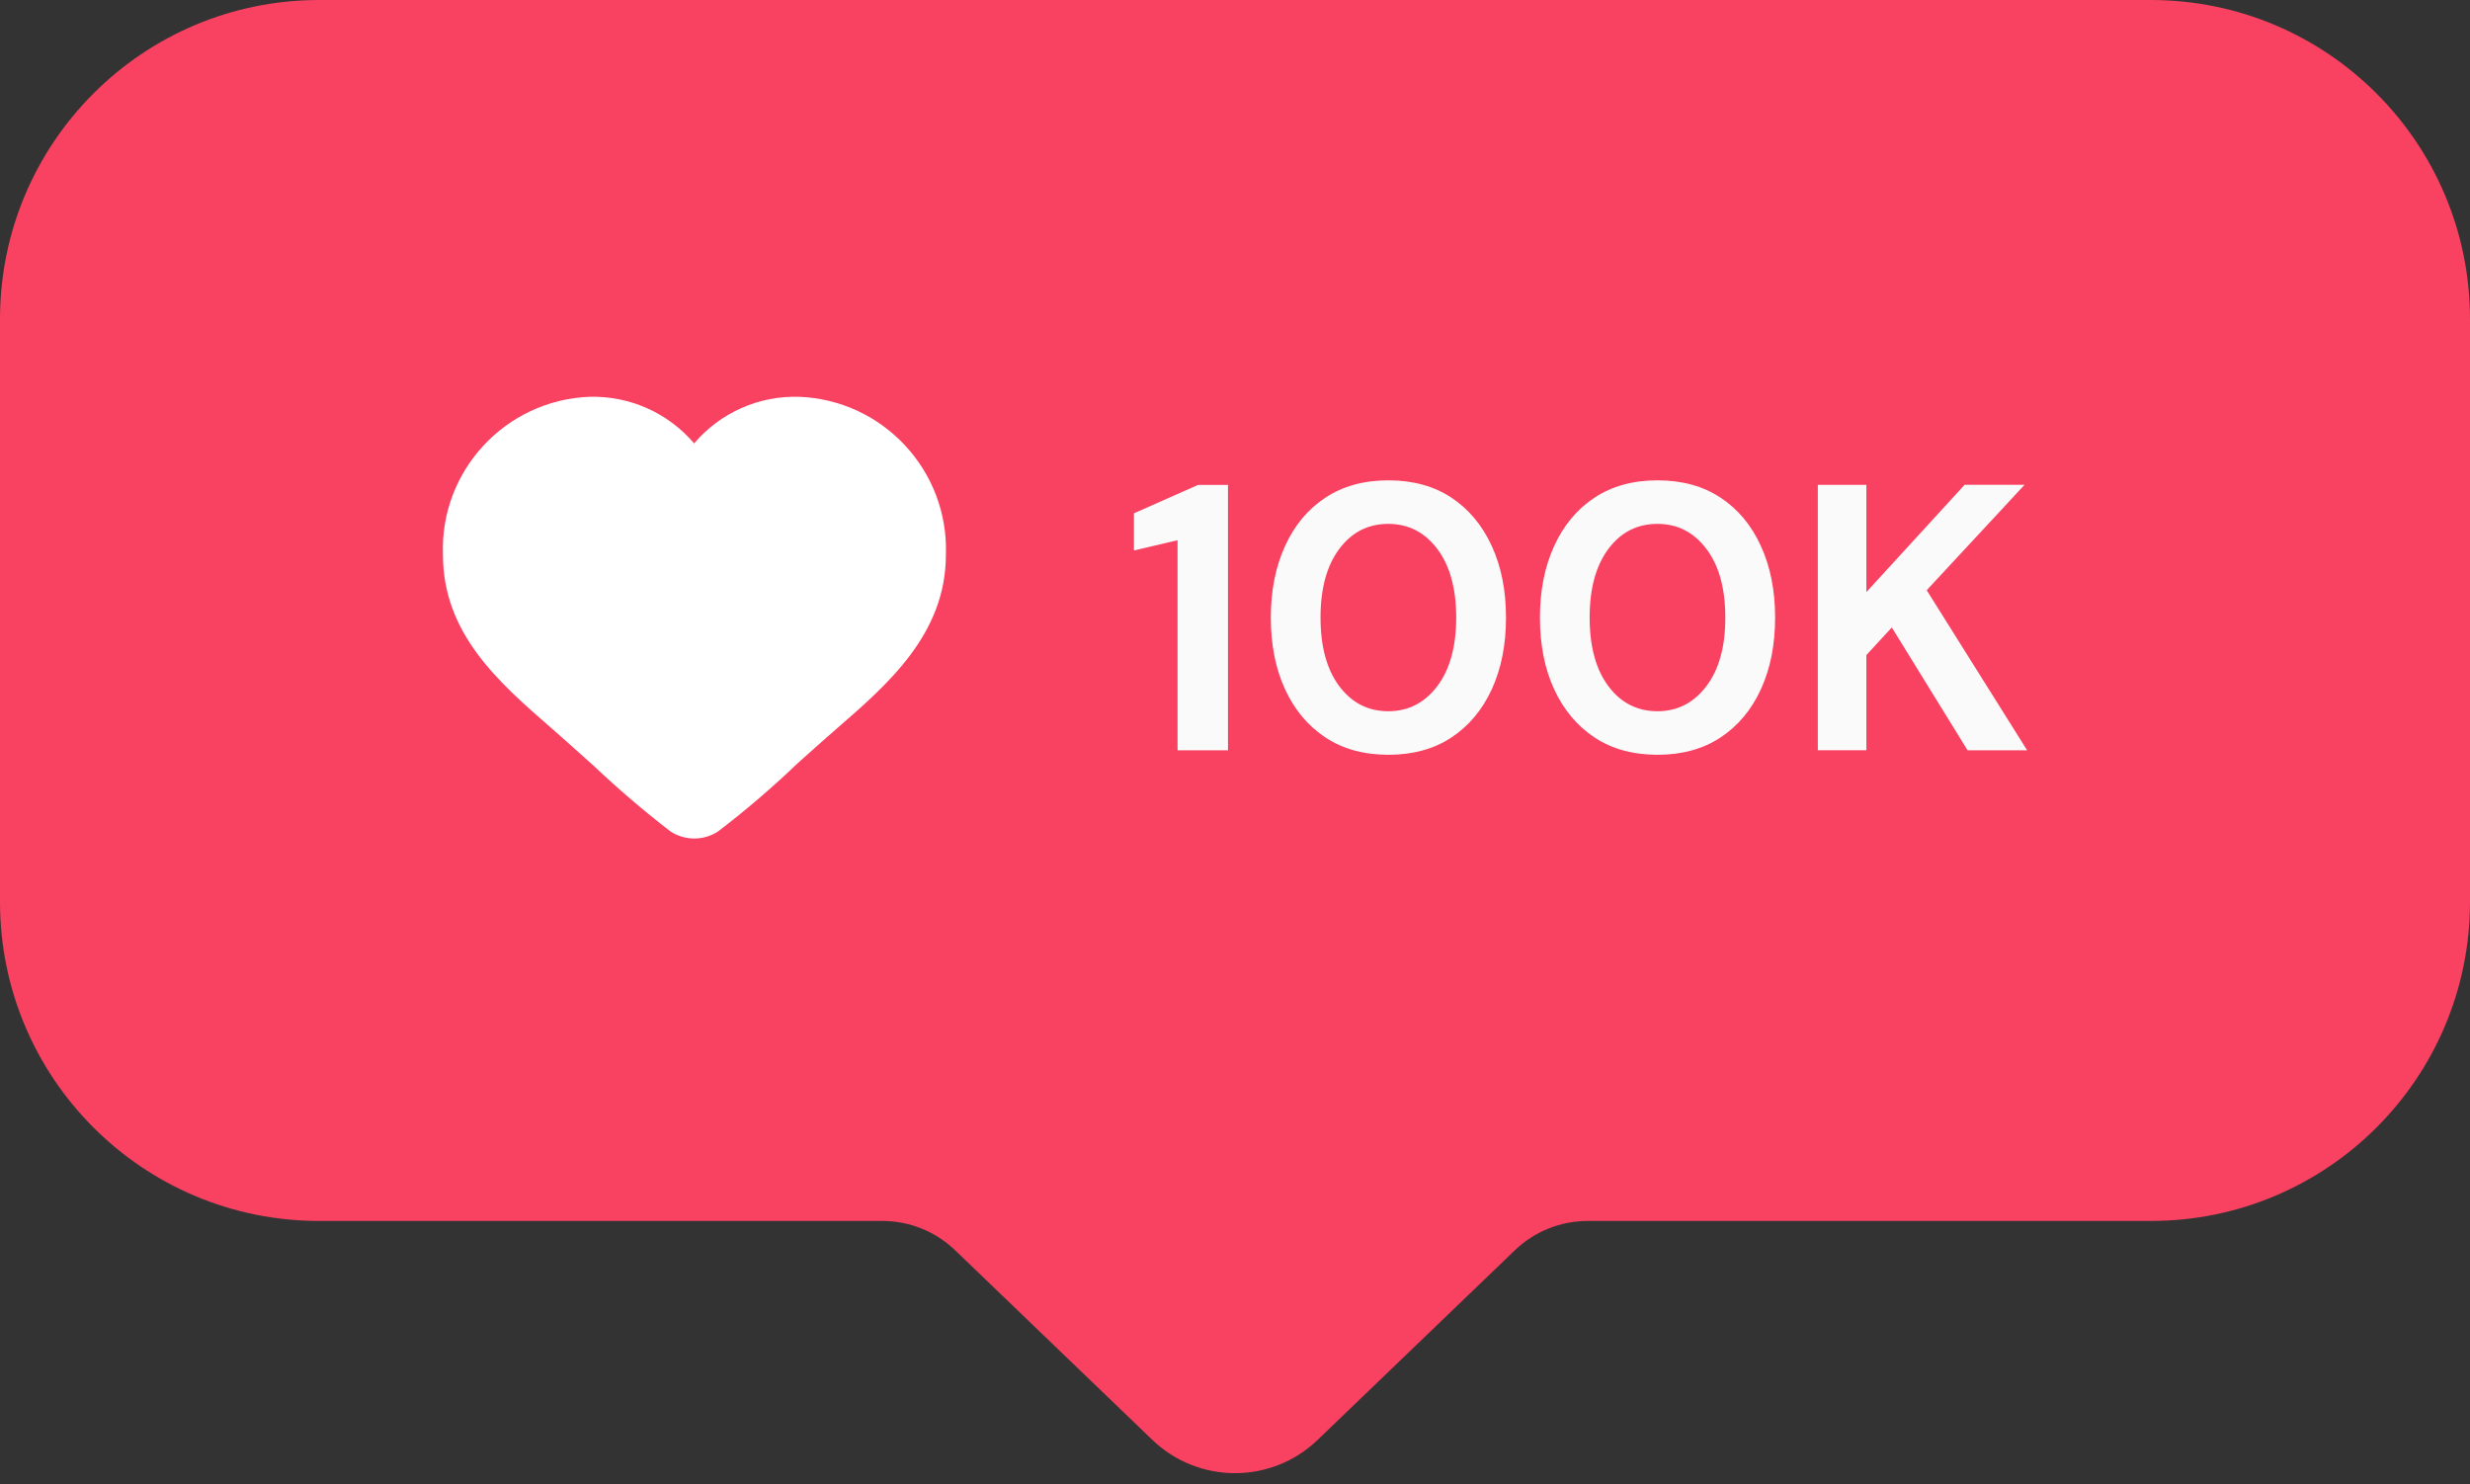 <?xml version="1.0" encoding="UTF-8"?>
<!DOCTYPE svg PUBLIC '-//W3C//DTD SVG 1.0//EN'
          'http://www.w3.org/TR/2001/REC-SVG-20010904/DTD/svg10.dtd'>
<svg height="298.6" preserveAspectRatio="xMidYMid meet" version="1.0" viewBox="0.0 0.0 497.0 298.6" width="497.0" xmlns="http://www.w3.org/2000/svg" xmlns:xlink="http://www.w3.org/1999/xlink" zoomAndPan="magnify"
><rect x="0.0" y="0.0" width="497.0" height="298.6" fill="#333333" stroke="none"/><g
  ><g id="change1_1"
    ><path d="M497,64.21v117.25c0,35.47-28.75,64.21-64.21,64.21H319.47c-5.47,0-10.72,2.12-14.66,5.9l-39.68,38.15 c-9.28,8.93-23.97,8.93-33.26,0l-39.68-38.15c-3.95-3.79-9.19-5.9-14.66-5.9H64.21C28.75,245.68,0,216.93,0,181.46V64.21 C0,28.75,28.75,0,64.21,0h368.57C468.25,0,497,28.75,497,64.21z" fill="#F94161"
    /></g
    ><g
    ><g id="change2_1"
      ><path d="M190.33,111.61c0,15.93-11.66,26.05-21.91,34.94c-1.32,1.14-2.63,2.29-3.92,3.45l-4.05,3.62 c-5.06,4.84-10.38,9.42-15.98,13.68c-2.89,1.89-6.64,1.89-9.55,0c-5.38-4.14-10.57-8.59-15.49-13.24l-4.52-4.05 c-1.22-1.1-2.51-2.2-3.73-3.3c-10.84-9.42-22.05-19.19-22.05-35.09c-0.63-16.89,12.57-31.11,29.46-31.78 c8.09-0.22,15.83,3.21,21.08,9.38c5.23-6.17,13.03-9.64,21.12-9.38C177.71,80.49,190.91,94.72,190.33,111.61z" fill="#FFF"
      /></g
      ><g
      ><g id="change3_1"
        ><path d="M228.17,103.28v7.48l8.77-2.06v42.27h10.15v-53.4h-6.02L228.17,103.28z M292.03,100.12 c-3.51-2.31-7.73-3.47-12.66-3.47c-4.93,0-9.15,1.16-12.66,3.47c-3.51,2.31-6.22,5.55-8.13,9.73 c-1.91,4.17-2.87,8.97-2.87,14.41c0,5.5,0.96,10.31,2.87,14.45s4.62,7.36,8.13,9.69c3.51,2.31,7.73,3.47,12.66,3.47 c4.93,0,9.15-1.16,12.66-3.47c3.51-2.31,6.22-5.55,8.13-9.69c1.91-4.16,2.87-8.97,2.87-14.45c0-5.44-0.96-10.26-2.87-14.41 C298.23,105.66,295.52,102.43,292.03,100.12z M289.2,138.07c-2.55,3.35-5.83,5.04-9.84,5.04c-4.08,0-7.36-1.68-9.88-5.04 c-2.51-3.35-3.77-7.97-3.77-13.81c0-5.85,1.26-10.45,3.77-13.81s5.8-5.04,9.88-5.04c4.01,0,7.3,1.68,9.84,5.04 s3.81,7.96,3.81,13.81C293.01,130.1,291.74,134.71,289.2,138.07z M346.18,100.12c-3.51-2.31-7.73-3.47-12.66-3.47 s-9.15,1.16-12.66,3.47c-3.51,2.31-6.22,5.55-8.13,9.73c-1.91,4.17-2.87,8.97-2.87,14.41c0,5.5,0.96,10.31,2.87,14.45 s4.62,7.36,8.13,9.69c3.51,2.31,7.73,3.47,12.66,3.47s9.15-1.16,12.66-3.47c3.51-2.31,6.22-5.55,8.13-9.69 c1.91-4.16,2.87-8.97,2.87-14.45c0-5.44-0.96-10.26-2.87-14.41C352.4,105.66,349.69,102.43,346.18,100.12z M343.35,138.07 c-2.54,3.35-5.83,5.04-9.84,5.04c-4.06,0-7.36-1.68-9.88-5.04c-2.51-3.35-3.77-7.97-3.77-13.81c0-5.85,1.26-10.45,3.77-13.81 s5.81-5.04,9.88-5.04c4.02,0,7.3,1.68,9.84,5.04c2.55,3.35,3.81,7.96,3.81,13.81C347.17,130.1,345.9,134.71,343.35,138.07z M387.68,118.76l19.69-21.21h-12.06l-19.77,21.59V97.56h-9.77v53.4h9.77v-19.15l5.12-5.56l15.25,24.72h11.98L387.68,118.76z" fill="#FAFAFA"
        /></g
      ></g
    ></g
  ></g
></svg
>
